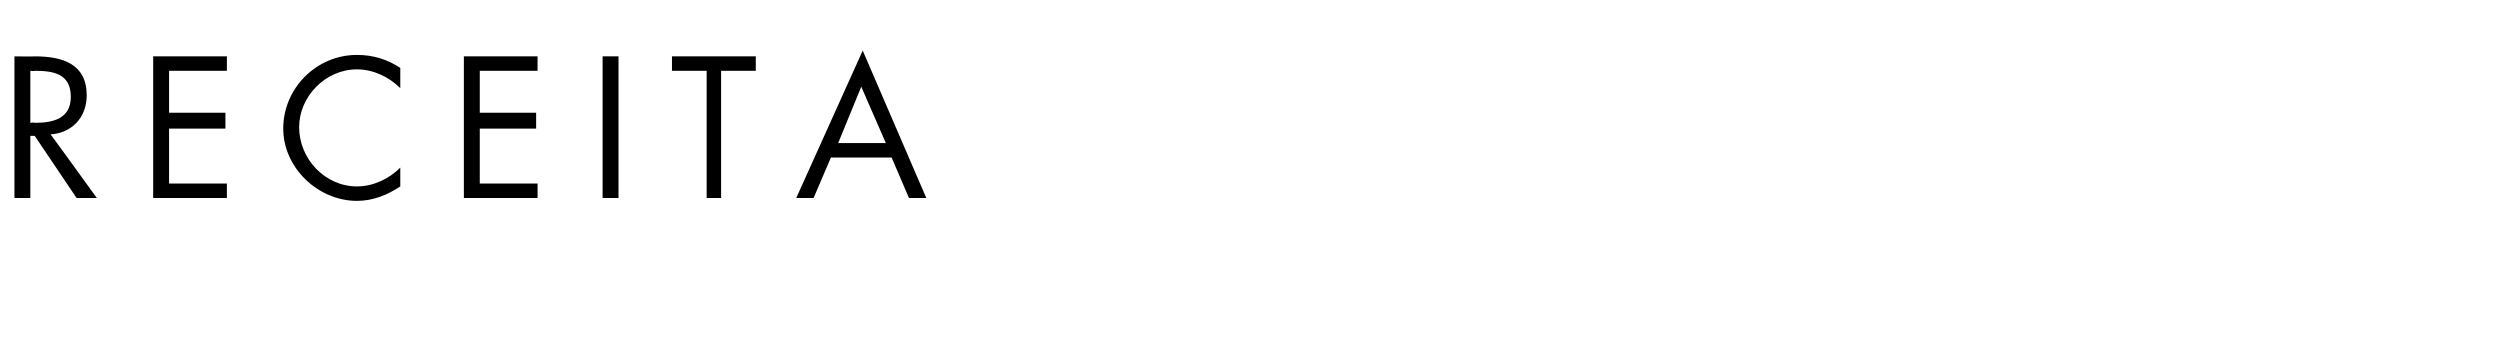 <?xml version="1.0" standalone="no"?>
<!DOCTYPE svg PUBLIC "-//W3C//DTD SVG 1.1//EN" "http://www.w3.org/Graphics/SVG/1.1/DTD/svg11.dtd">
<svg xmlns="http://www.w3.org/2000/svg" version="1.1" width="173px" height="24.3px" viewBox="0 -3 173 24.3" style="top:-3px">
  <desc>RECEITA</desc>
  <defs/>
  <g id="Polygon9534">
    <path d="M 2.1 5.5 C 2.1 5.5 2.42 5.46 2.4 5.5 C 3.7 5.5 4.9 5.2 4.9 3.7 C 4.9 2.1 3.7 1.9 2.4 1.9 C 2.4 1.94 2.1 1.9 2.1 1.9 L 2.1 5.5 Z M 2.1 10.7 L 1 10.7 L 1 0.9 C 1 0.9 2.4 0.92 2.4 0.9 C 4.3 0.9 6 1.4 6 3.6 C 6 5.1 5 6.2 3.5 6.3 C 3.54 6.33 6.7 10.7 6.7 10.7 L 5.3 10.7 L 2.4 6.4 L 2.1 6.4 L 2.1 10.7 Z M 10.6 0.9 L 15.7 0.9 L 15.7 1.9 L 11.7 1.9 L 11.7 4.8 L 15.6 4.8 L 15.6 5.9 L 11.7 5.9 L 11.7 9.7 L 15.7 9.7 L 15.7 10.7 L 10.6 10.7 L 10.6 0.9 Z M 27.7 3.1 C 26.9 2.3 25.8 1.8 24.7 1.8 C 22.5 1.8 20.7 3.7 20.7 5.8 C 20.7 8 22.5 9.9 24.7 9.9 C 25.8 9.9 26.9 9.4 27.7 8.6 C 27.7 8.6 27.7 9.9 27.7 9.9 C 26.8 10.5 25.8 10.9 24.7 10.9 C 22 10.9 19.6 8.6 19.6 5.9 C 19.6 3.1 21.9 0.8 24.7 0.8 C 25.8 0.8 26.8 1.1 27.7 1.7 C 27.7 1.7 27.7 3.1 27.7 3.1 Z M 32.1 0.9 L 37.2 0.9 L 37.2 1.9 L 33.2 1.9 L 33.2 4.8 L 37.1 4.8 L 37.1 5.9 L 33.2 5.9 L 33.2 9.7 L 37.2 9.7 L 37.2 10.7 L 32.1 10.7 L 32.1 0.9 Z M 42.8 10.7 L 41.7 10.7 L 41.7 0.9 L 42.8 0.9 L 42.8 10.7 Z M 49.9 10.7 L 48.9 10.7 L 48.9 1.9 L 46.5 1.9 L 46.5 0.9 L 52.3 0.9 L 52.3 1.9 L 49.9 1.9 L 49.9 10.7 Z M 57.5 7.9 L 56.3 10.7 L 55.1 10.7 L 59.7 0.5 L 64.1 10.7 L 62.9 10.7 L 61.7 7.9 L 57.5 7.9 Z M 59.6 3 L 58 6.9 L 61.3 6.9 L 59.6 3 Z " stroke="none" fill="#000"/>
  </g>
</svg>